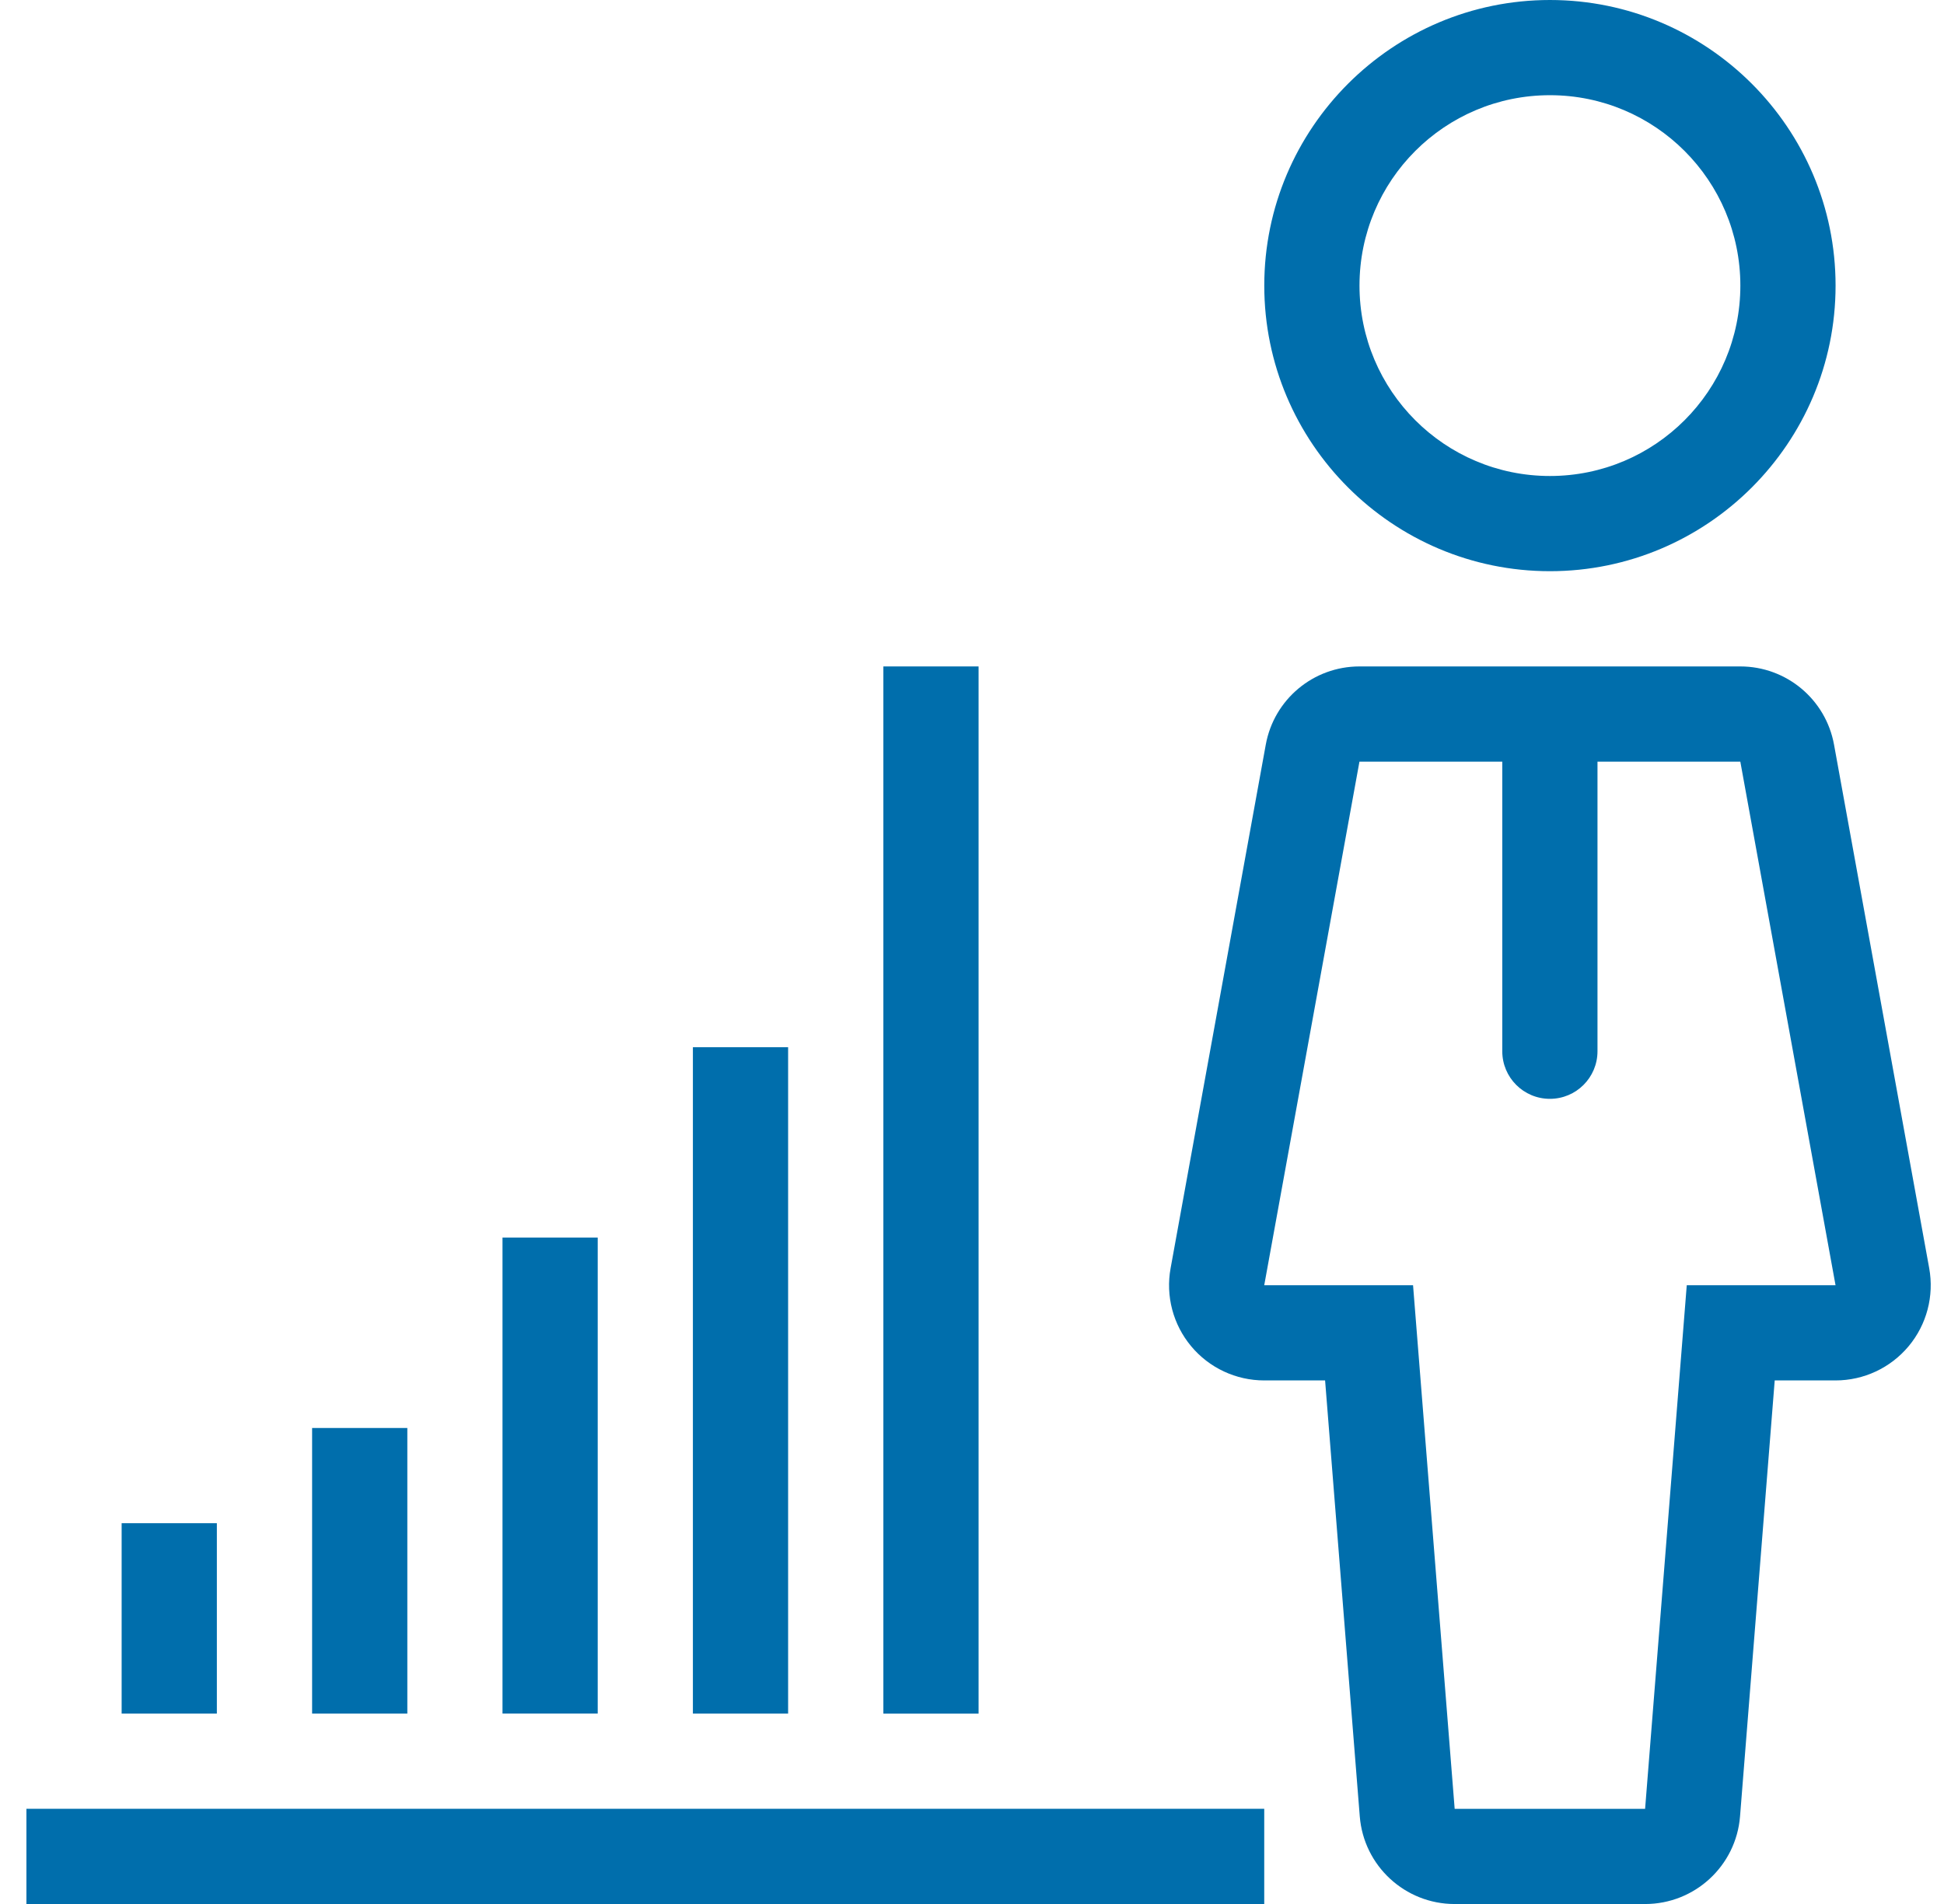 <svg width="49" height="48" viewBox="0 0 49 48" fill="none" xmlns="http://www.w3.org/2000/svg">
<g clip-path="url(#clip0_2231_184)">
<path d="M48.627 31.971L46.228 18.772C46.02 17.63 45.026 16.801 43.866 16.801H34.266C33.106 16.801 32.113 17.63 31.905 18.772L29.506 31.972C29.378 32.672 29.568 33.393 30.024 33.939C30.48 34.486 31.155 34.801 31.866 34.801H33.4L34.274 45.791C34.373 47.038 35.414 48.001 36.666 48.001H41.466C42.718 48.001 43.76 47.038 43.859 45.791L44.733 34.801H46.266C46.978 34.801 47.653 34.485 48.109 33.938C48.565 33.392 48.754 32.672 48.627 31.971ZM42.516 32.401L41.466 45.601H36.666L35.617 32.401H31.866L34.266 19.201H37.866V26.502C37.866 27.165 38.403 27.702 39.066 27.702C39.729 27.702 40.266 27.165 40.266 26.502V19.201H43.866L46.266 32.401H42.516Z" fill="#006EAC"/>
<path d="M39.067 0C35.097 0 31.867 3.23 31.867 7.2C31.867 11.17 35.098 14.4 39.067 14.4C43.038 14.4 46.267 11.17 46.267 7.2C46.267 3.23 43.038 0 39.067 0ZM39.067 12C36.416 12 34.267 9.851 34.267 7.2C34.267 4.549 36.416 2.4 39.067 2.4C41.718 2.4 43.867 4.549 43.867 7.2C43.867 9.851 41.718 12 39.067 12Z" fill="#006EAC"/>
<path d="M31.866 45.6H0.666V48H31.866V45.6Z" fill="#006EAC"/>
<path d="M5.466 38.4H3.066V43.2H5.466V38.4Z" fill="#006EAC"/>
<path d="M10.267 36H7.867V43.2H10.267V36Z" fill="#006EAC"/>
<path d="M15.066 31.199H12.666V43.199H15.066V31.199Z" fill="#006EAC"/>
<path d="M19.865 26.4H17.465V43.2H19.865V26.4Z" fill="#006EAC"/>
<path d="M24.666 16.801H22.266V43.201H24.666V16.801Z" fill="#006EAC"/>
</g>
<defs>
<clipPath id="clip0_2231_184">
<rect width="48" height="48" fill="white" transform="translate(0.666)"/>
</clipPath>
</defs>
</svg>
